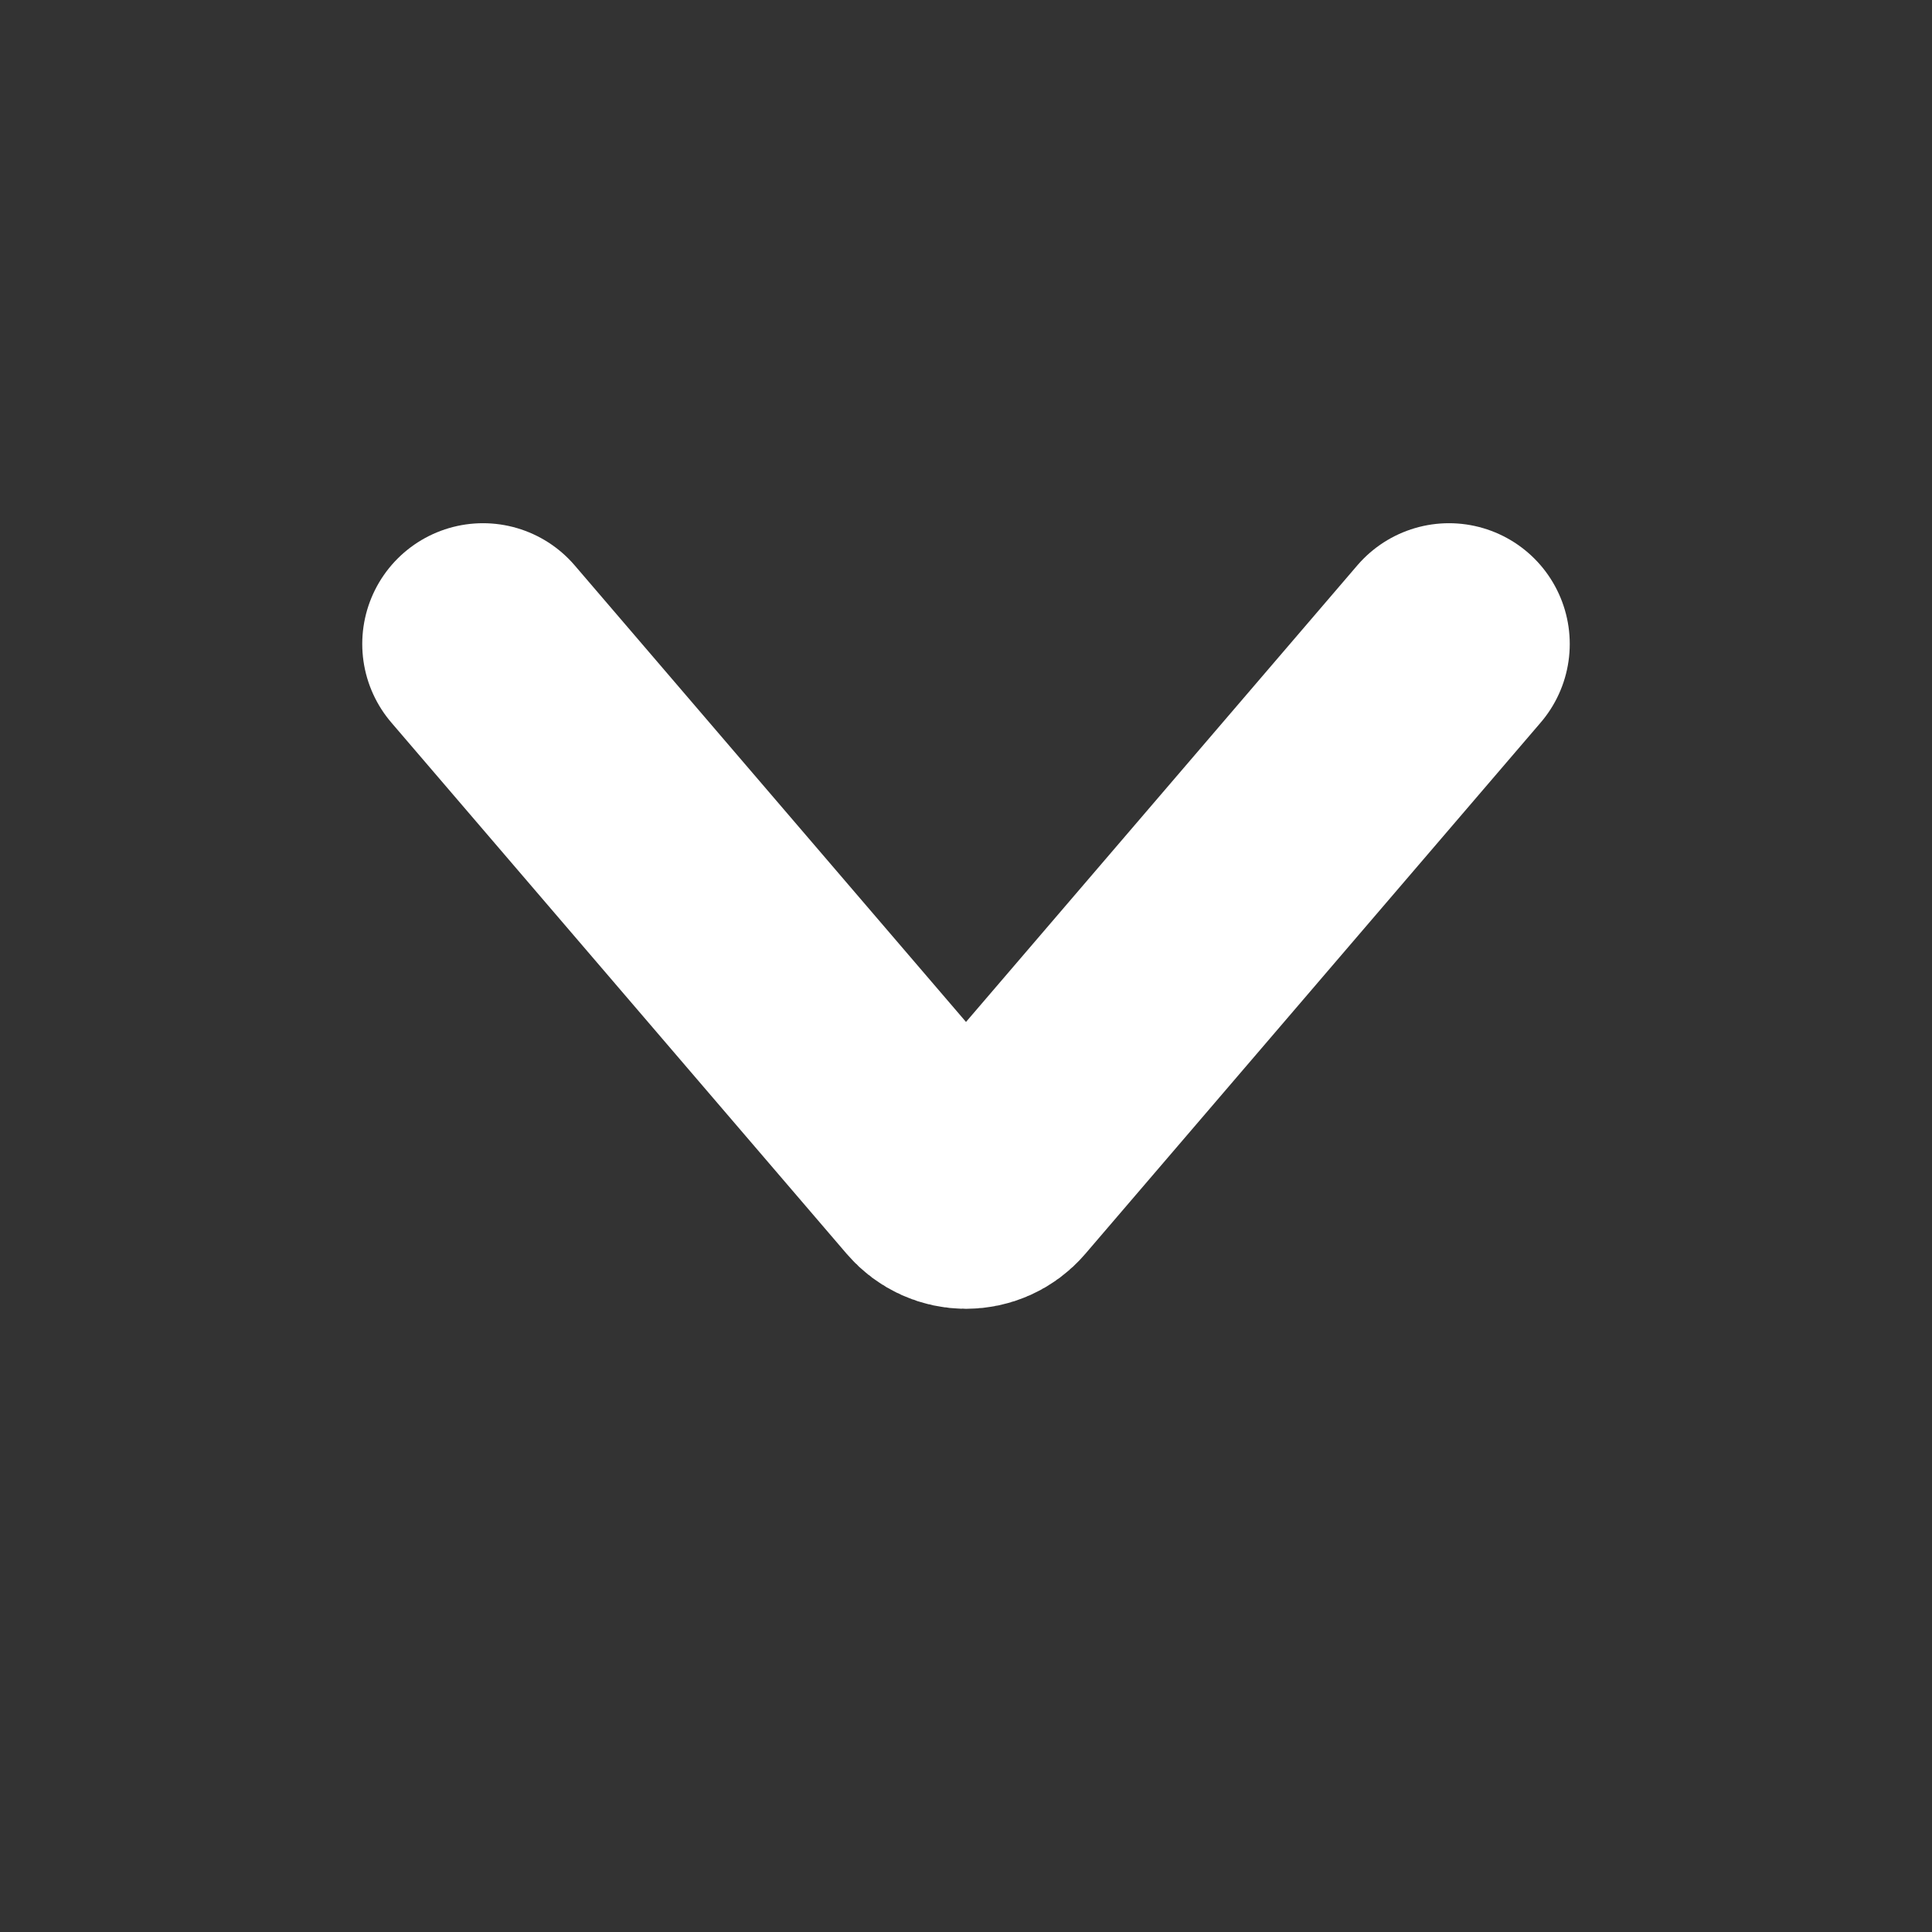 <svg width="16" height="16" viewBox="0 0 16 16" fill="none" xmlns="http://www.w3.org/2000/svg">
<rect x="0" y="0" width="16" height="16" fill="#333333" stroke="none"/>
<path d="M12 5.333L8.228 9.734C8.108 9.874 7.892 9.874 7.772 9.734L4 5.333" stroke="white" stroke-width="2" stroke-linecap="round"/>
</svg>
